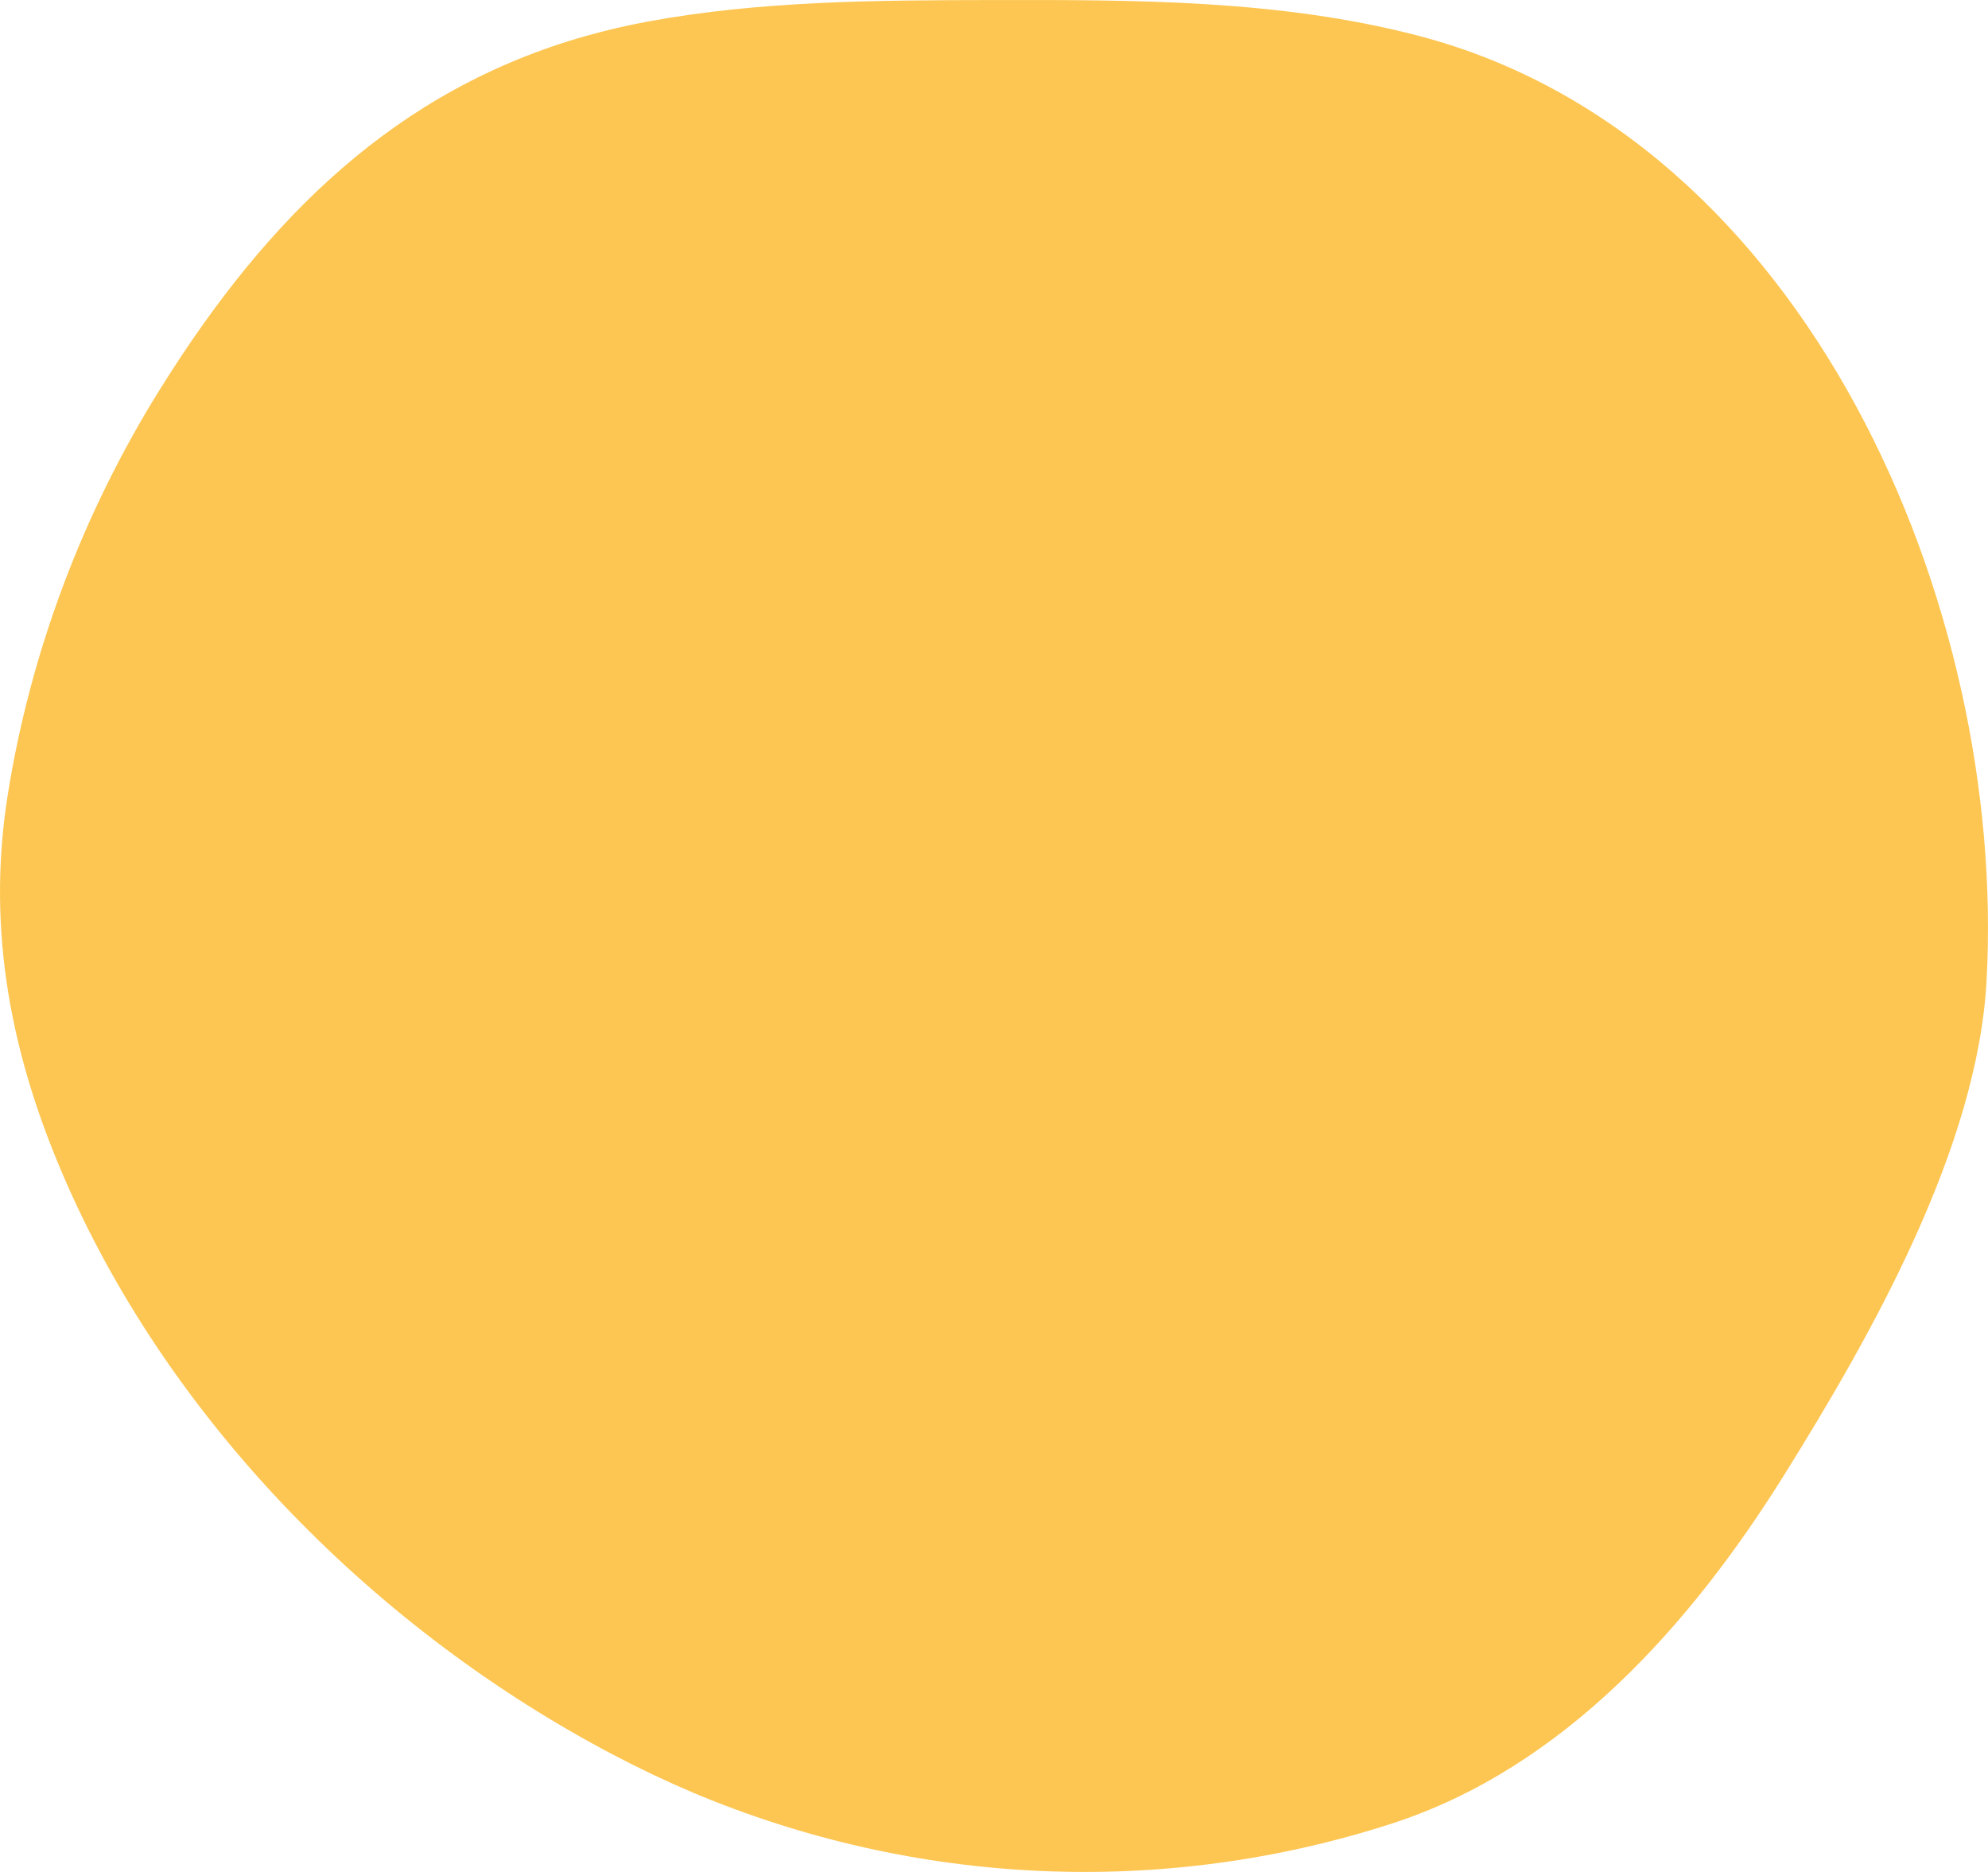 <?xml version="1.0" encoding="UTF-8"?>
<svg id="Ebene_2" data-name="Ebene 2" xmlns="http://www.w3.org/2000/svg" viewBox="0 0 1595.53 1502.3">
  <defs>
    <style>
      .cls-1 {
        fill: #fdc652;
        stroke-width: 0px;
      }
    </style>
  </defs>
  <g id="Ebene_1-2" data-name="Ebene 1">
    <path class="cls-1" d="m470.43,28.82c-152.24,42.97-256.13,145.87-341.81,283.23-61.99,99.31-104.25,211.1-122.55,326.74-17.13,108.82,3.05,210.29,47.46,311.04,85.86,194.86,250.75,359.66,438.34,458.26,21.08,11.12,42.61,21.35,64.59,30.68,177.9,74.82,376.44,84.15,560.17,24.85,138.43-44.68,240.61-160.14,315.43-280.09,69.89-112.05,154.93-262.14,162.29-396.08,16.6-300.36-143.63-677.07-455.83-758.71C1027.64-.24,911.55-.15,796.98.03c-92.76.18-186.07.45-277.3,17.31-16.96,3.14-33.37,7-49.25,11.48"/>
  </g>
</svg>